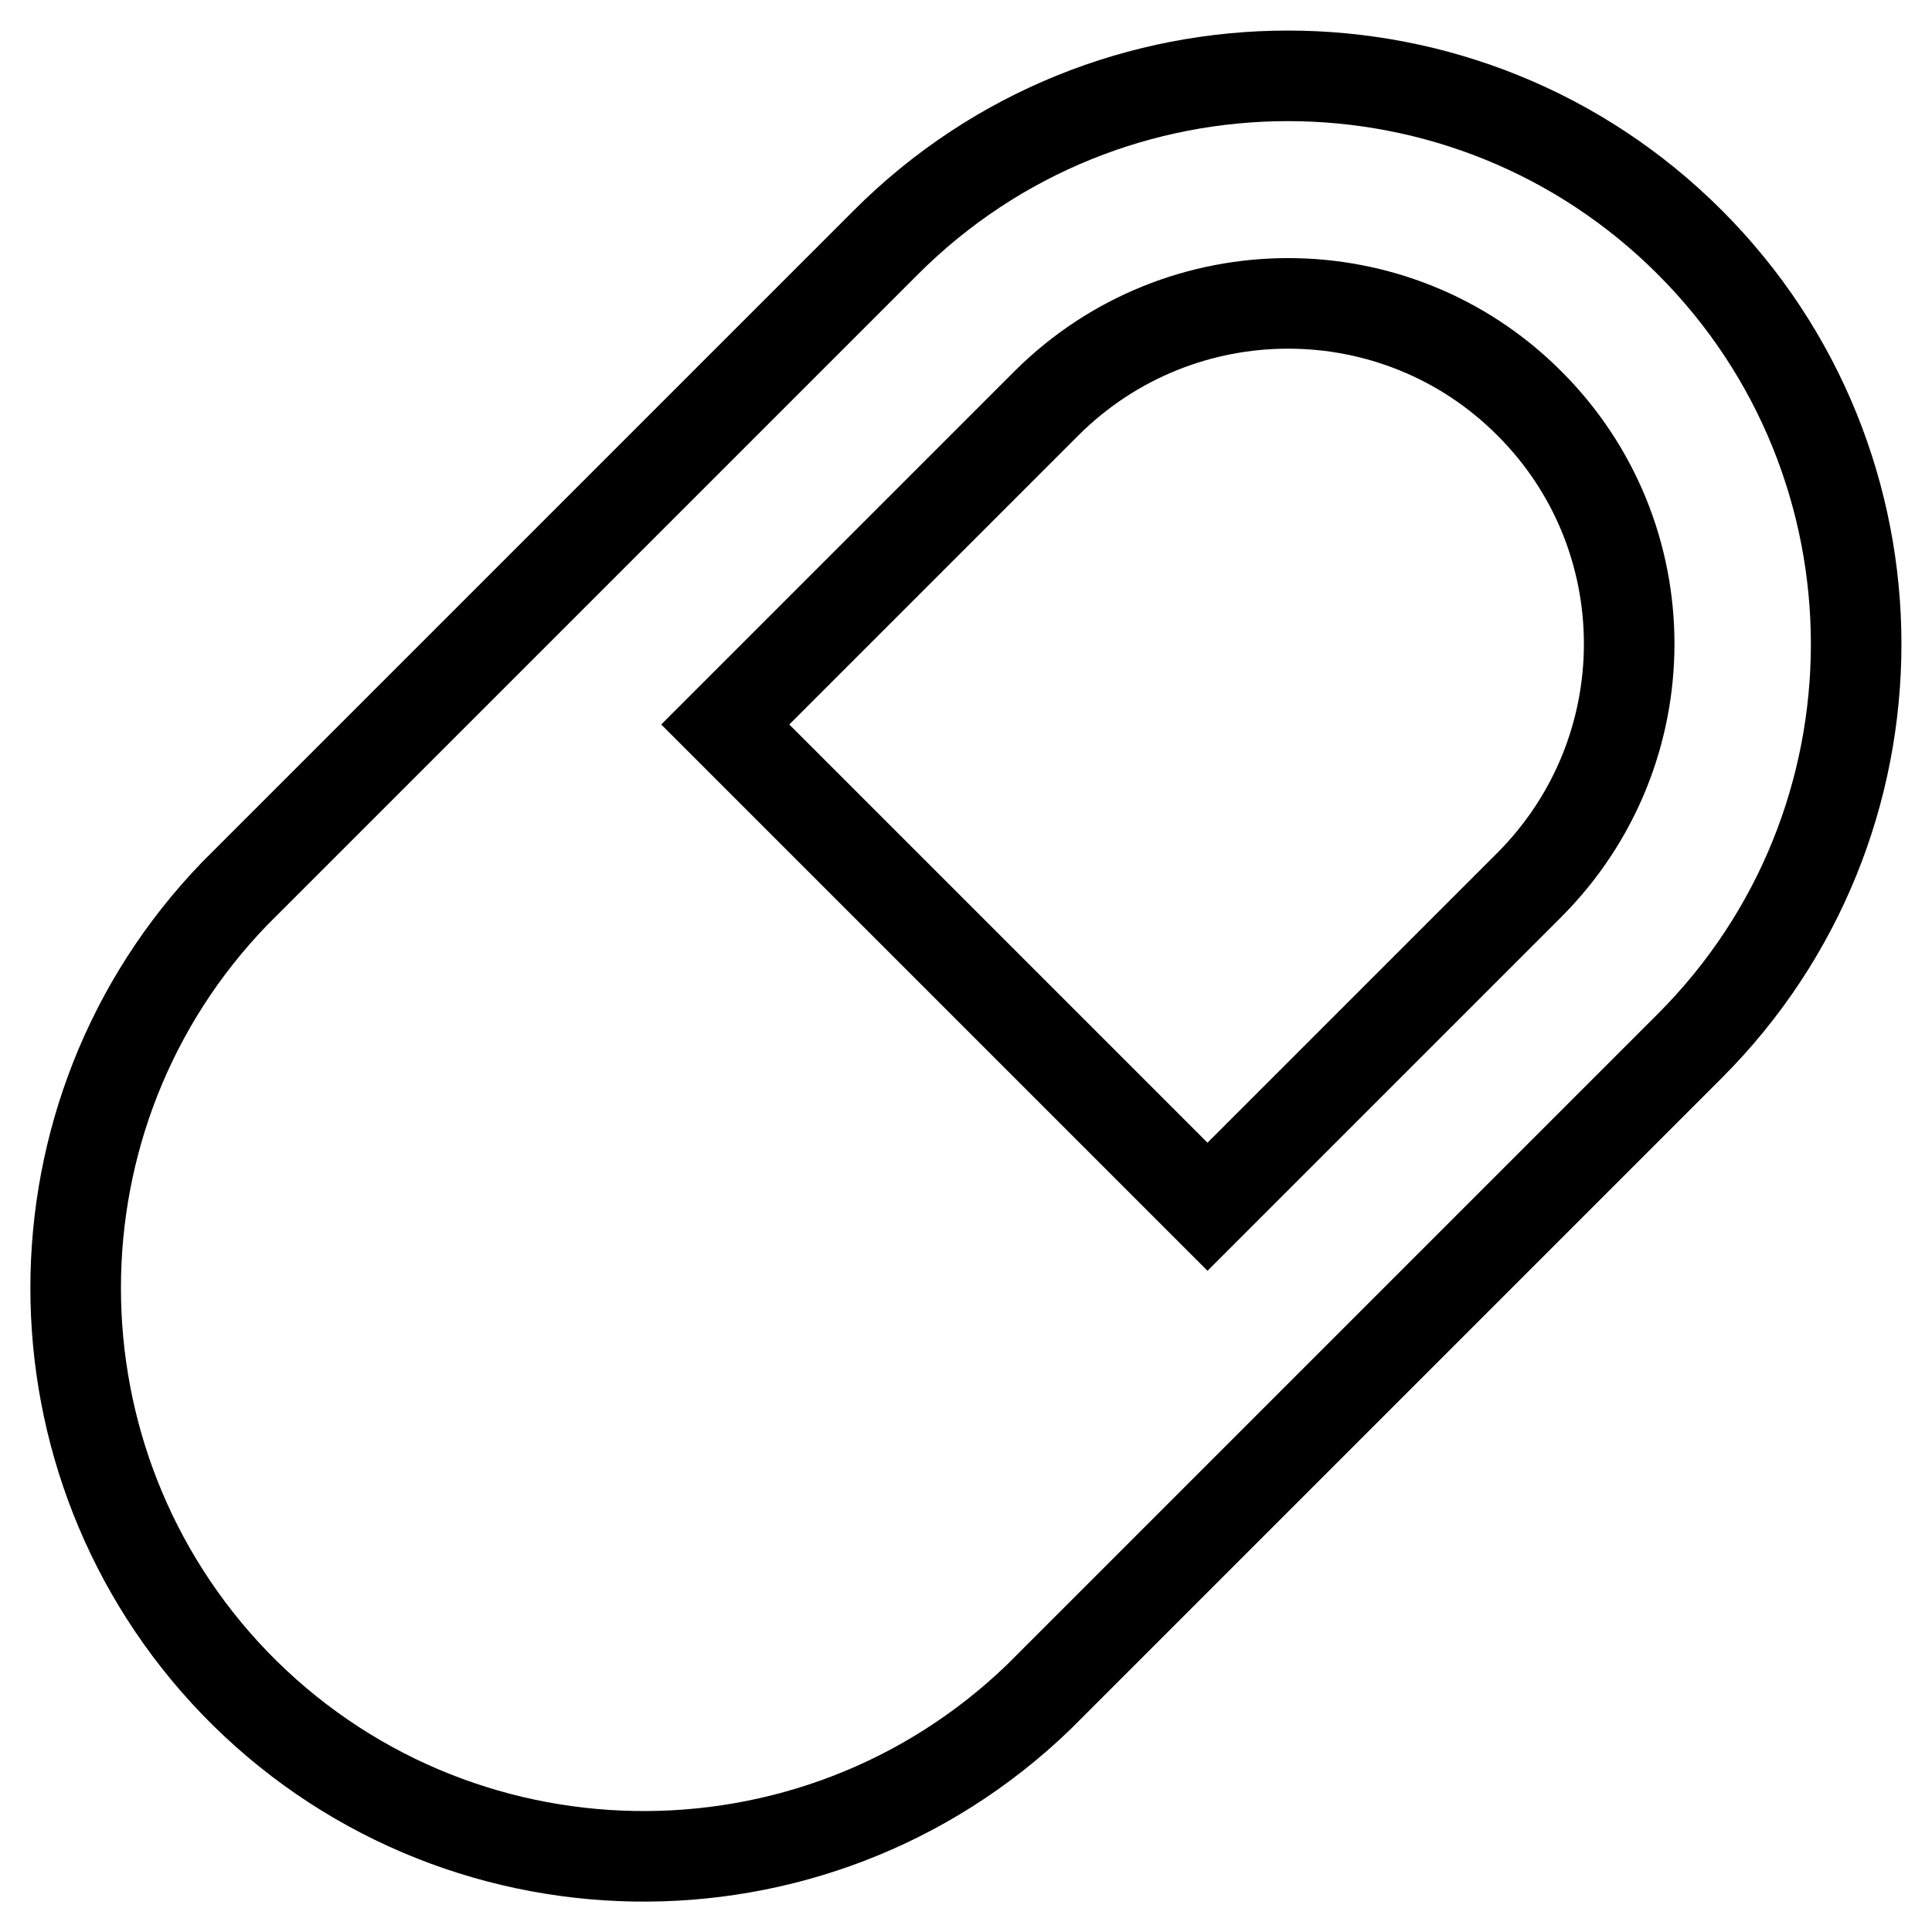 <?xml version="1.0" encoding="utf-8"?>
<!-- Svg Vector Icons : http://www.onlinewebfonts.com/icon -->
<!DOCTYPE svg PUBLIC "-//W3C//DTD SVG 1.1//EN" "http://www.w3.org/Graphics/SVG/1.1/DTD/svg11.dtd">
<svg version="1.1" xmlns="http://www.w3.org/2000/svg" xmlns:xlink="http://www.w3.org/1999/xlink" x="0px" y="0px" viewBox="0 0 256 256" enable-background="new 0 0 256 256" xml:space="preserve">
<g> <path stroke-width="12" fill-opacity="0" stroke="#000000"  d="M223.9,32.1c29.4,29.4,29.4,77.1,0,106.5c0,0,0,0,0,0l-86.3,86.3C107.7,253.7,60,252.9,31.1,223 C3,193.8,3,147.5,31.1,118.4l86.3-86.3C146.8,2.7,194.5,2.7,223.9,32.1L223.9,32.1z M202.6,53.4c-17.6-17.6-46.2-17.6-63.9,0 L96.1,96l63.9,63.9l42.6-42.6C220.3,99.6,220.3,71,202.6,53.4C202.6,53.4,202.6,53.4,202.6,53.4L202.6,53.4z"/></g>
</svg>